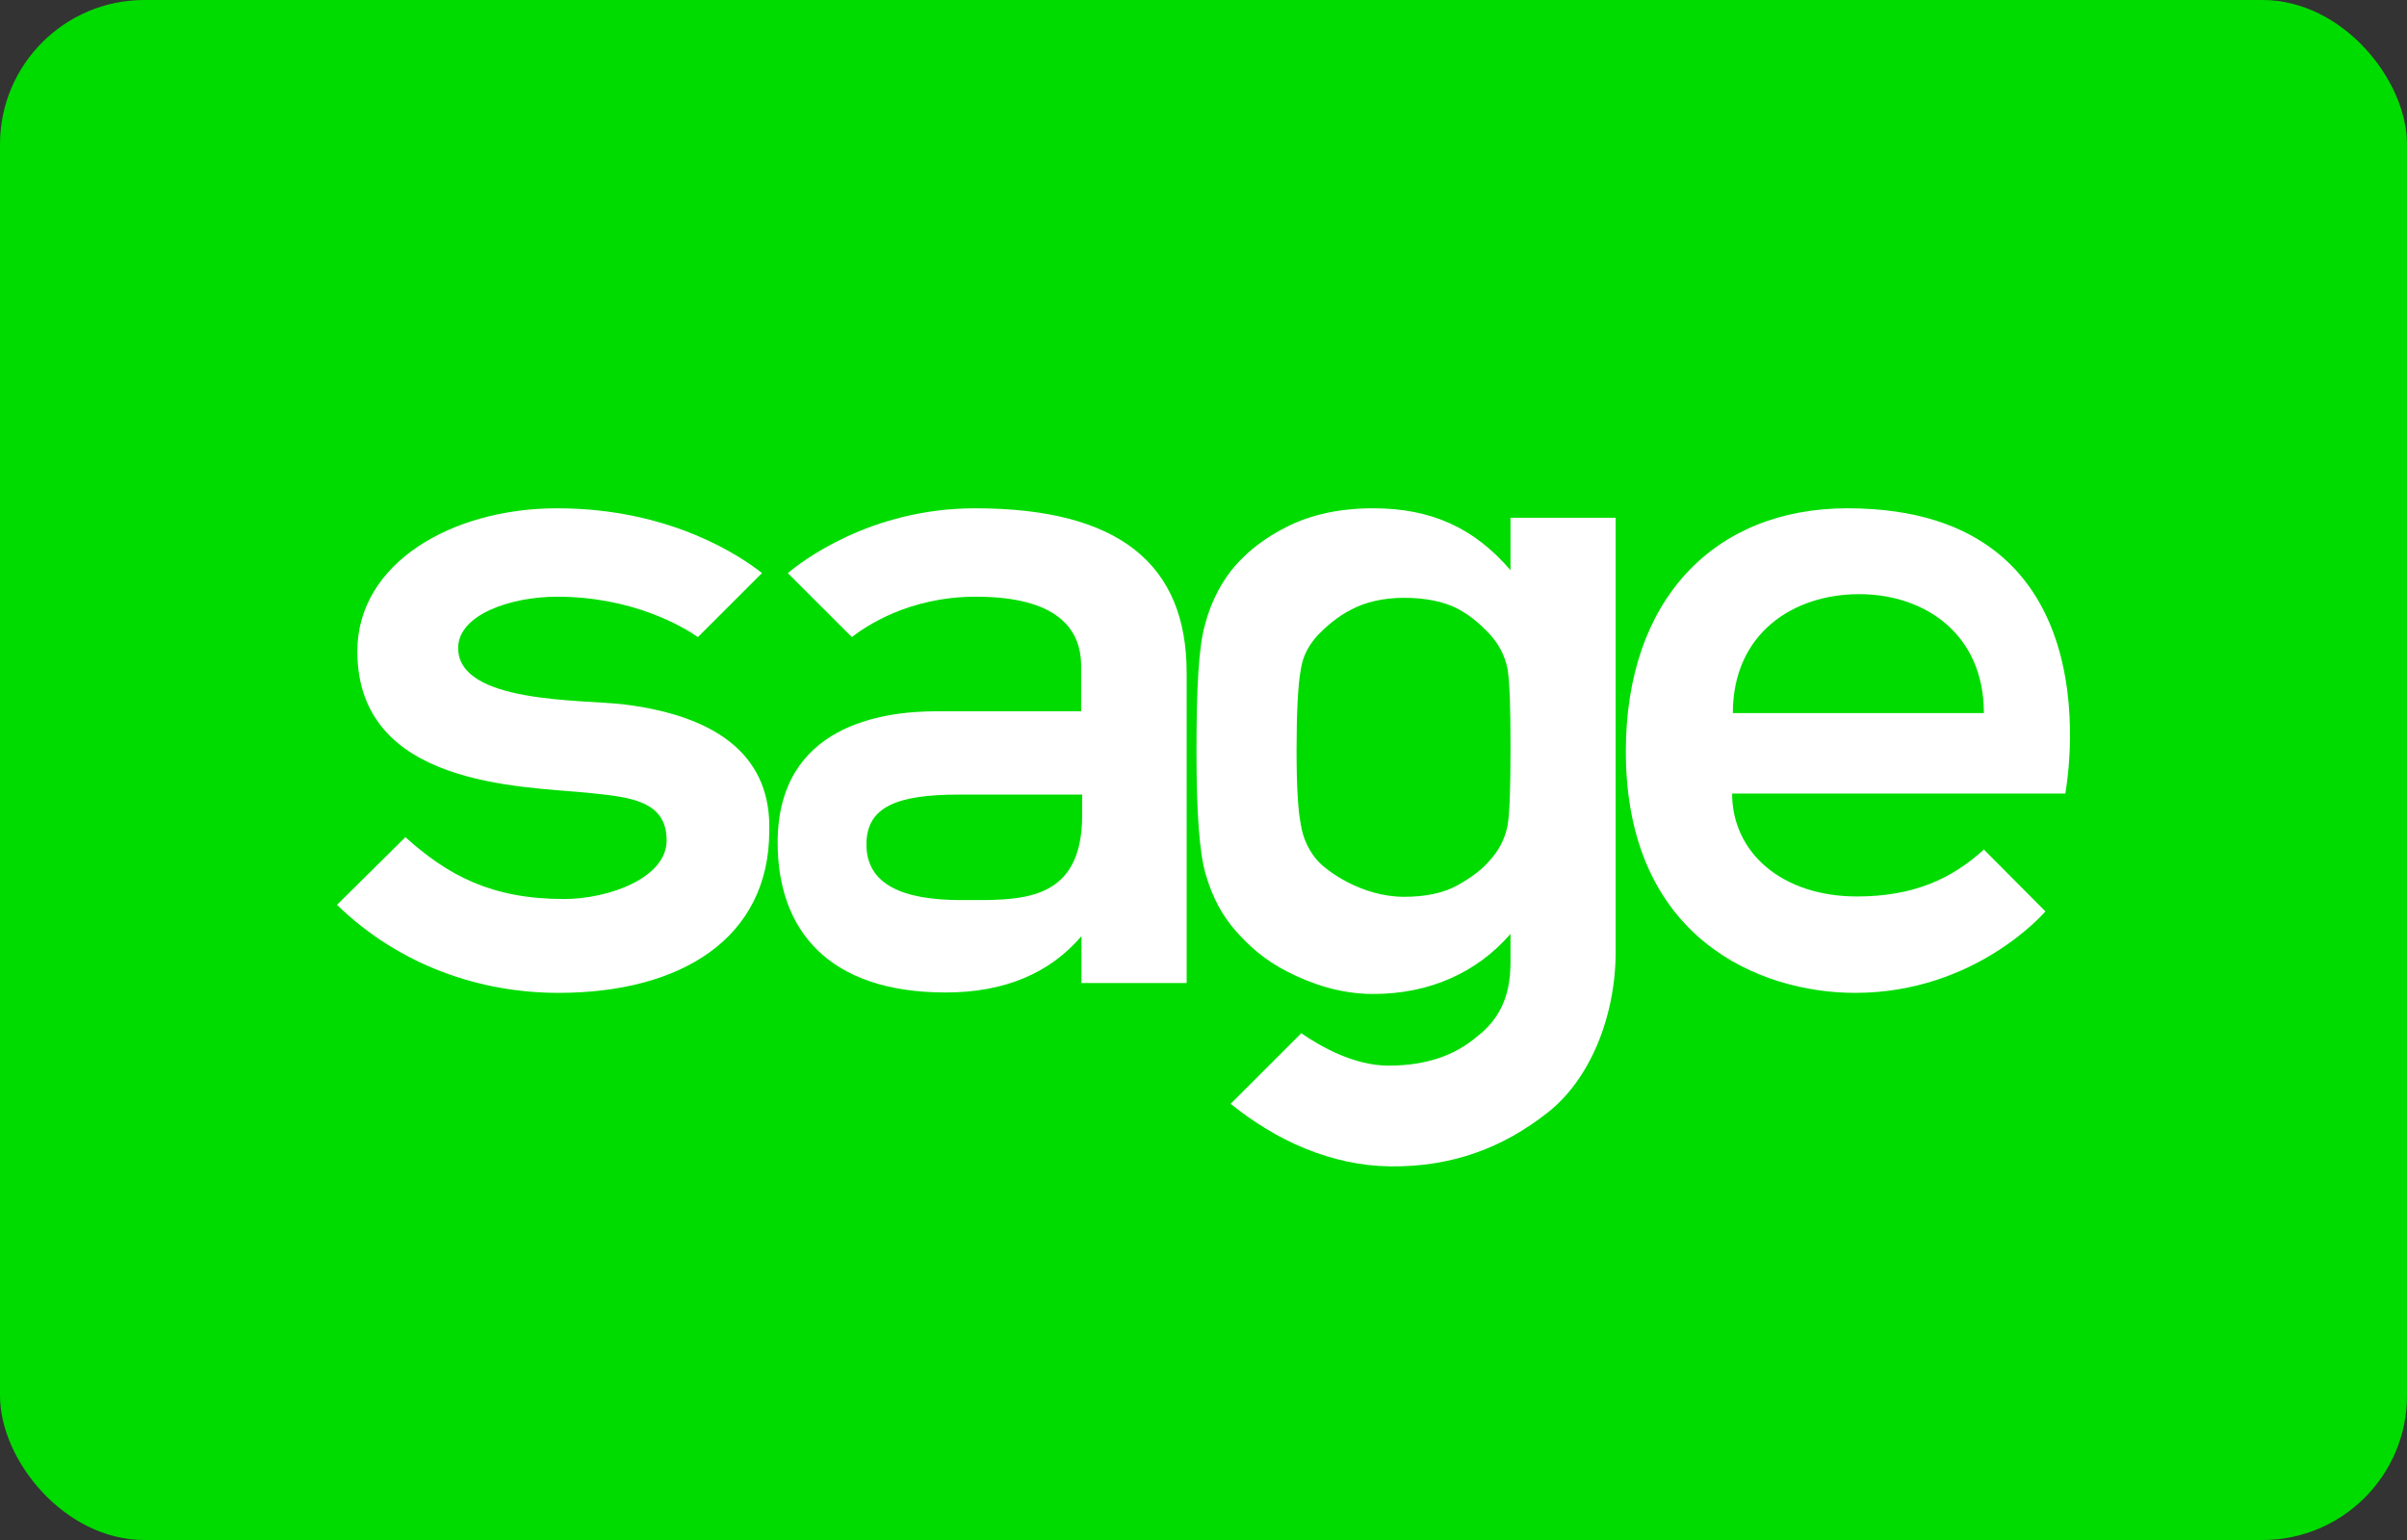 <svg width="50" height="32" viewBox="0 0 50 32" fill="none" xmlns="http://www.w3.org/2000/svg">
<rect x="0" y="0" width="50" height="32" fill="#333333" stroke="none"/>
<rect width="50" height="32" rx="3" fill="#00DC00"/>
<path d="M38.377 10.562C35.603 10.562 33.773 12.467 33.773 15.612C33.773 19.505 36.563 20.631 38.535 20.631C41.053 20.631 42.489 18.938 42.489 18.938L41.211 17.653C40.538 18.265 39.745 18.628 38.573 18.628C37.031 18.628 35.981 17.728 35.981 16.489H42.904C42.889 16.496 44.091 10.562 38.377 10.562ZM35.996 14.818C35.996 13.155 37.258 12.346 38.619 12.346C39.979 12.346 41.211 13.17 41.211 14.818H35.996Z" fill="white"/>
<path d="M12.964 14.637C12.079 14.531 9.517 14.622 9.517 13.465C9.517 12.777 10.598 12.399 11.573 12.399C13.145 12.399 14.196 13.027 14.498 13.238L15.829 11.908C15.436 11.598 13.969 10.562 11.573 10.562C9.381 10.562 7.423 11.704 7.423 13.533C7.423 16.337 10.81 16.337 12.216 16.474C13.07 16.564 13.848 16.625 13.848 17.464C13.848 18.242 12.646 18.681 11.717 18.681C10.205 18.681 9.305 18.189 8.421 17.396L7 18.802C8.3 20.064 9.971 20.631 11.603 20.631C14.136 20.631 15.98 19.505 15.98 17.26C16.018 15.793 15.02 14.894 12.964 14.637Z" fill="white"/>
<path d="M20.258 10.562C18.059 10.562 16.63 11.689 16.365 11.908L17.696 13.238C17.968 13.027 18.867 12.399 20.273 12.399C21.966 12.399 22.458 13.072 22.458 13.835V14.78H19.449C18.338 14.78 16.154 15.068 16.154 17.509C16.154 19.308 17.189 20.623 19.646 20.623C20.878 20.623 21.815 20.215 22.465 19.452V20.427H24.65V13.979C24.65 11.734 23.259 10.562 20.258 10.562ZM22.48 16.935C22.48 18.794 21.15 18.703 19.963 18.703C18.762 18.703 17.998 18.386 17.998 17.547C17.998 16.768 18.625 16.511 19.918 16.511H22.48C22.48 16.496 22.48 16.829 22.48 16.935Z" fill="white"/>
<path d="M31.377 10.774V11.848C30.629 10.978 29.744 10.562 28.527 10.562C27.809 10.562 27.242 10.699 26.774 10.925C26.283 11.167 25.95 11.432 25.678 11.734C25.391 12.052 25.156 12.498 25.035 12.966C24.899 13.427 24.854 14.297 24.854 15.604C24.854 16.882 24.914 17.736 25.05 18.182C25.186 18.643 25.383 19.021 25.678 19.353C25.935 19.641 26.245 19.936 26.744 20.192C27.22 20.434 27.825 20.654 28.527 20.654C29.699 20.654 30.682 20.208 31.377 19.406C31.377 19.406 31.377 19.852 31.377 20.003C31.377 20.722 31.135 21.19 30.674 21.546C30.228 21.923 29.639 22.143 28.845 22.143C28.127 22.143 27.439 21.75 27.031 21.47L25.564 22.936C26.509 23.7 27.651 24.221 28.875 24.236C30.175 24.252 31.226 23.843 32.141 23.125C33.025 22.437 33.562 21.13 33.562 19.769V10.759H31.377V10.774V10.774ZM31.377 15.597C31.377 16.345 31.362 16.874 31.317 17.154C31.256 17.456 31.12 17.691 30.939 17.887C30.788 18.068 30.561 18.235 30.281 18.393C29.979 18.56 29.608 18.635 29.17 18.635C28.27 18.635 27.552 18.084 27.386 17.902C27.205 17.706 27.069 17.441 27.023 17.139C26.963 16.851 26.933 16.33 26.933 15.582C26.933 14.818 26.963 14.206 27.023 13.903C27.069 13.601 27.205 13.382 27.386 13.185C27.552 13.019 27.764 12.823 28.074 12.664C28.361 12.513 28.732 12.422 29.17 12.422C29.601 12.422 29.994 12.498 30.281 12.649C30.584 12.815 30.773 12.996 30.939 13.17C31.12 13.367 31.256 13.601 31.317 13.903C31.362 14.191 31.377 14.742 31.377 15.43C31.377 15.506 31.377 15.551 31.377 15.597Z" fill="white"/>
</svg>
